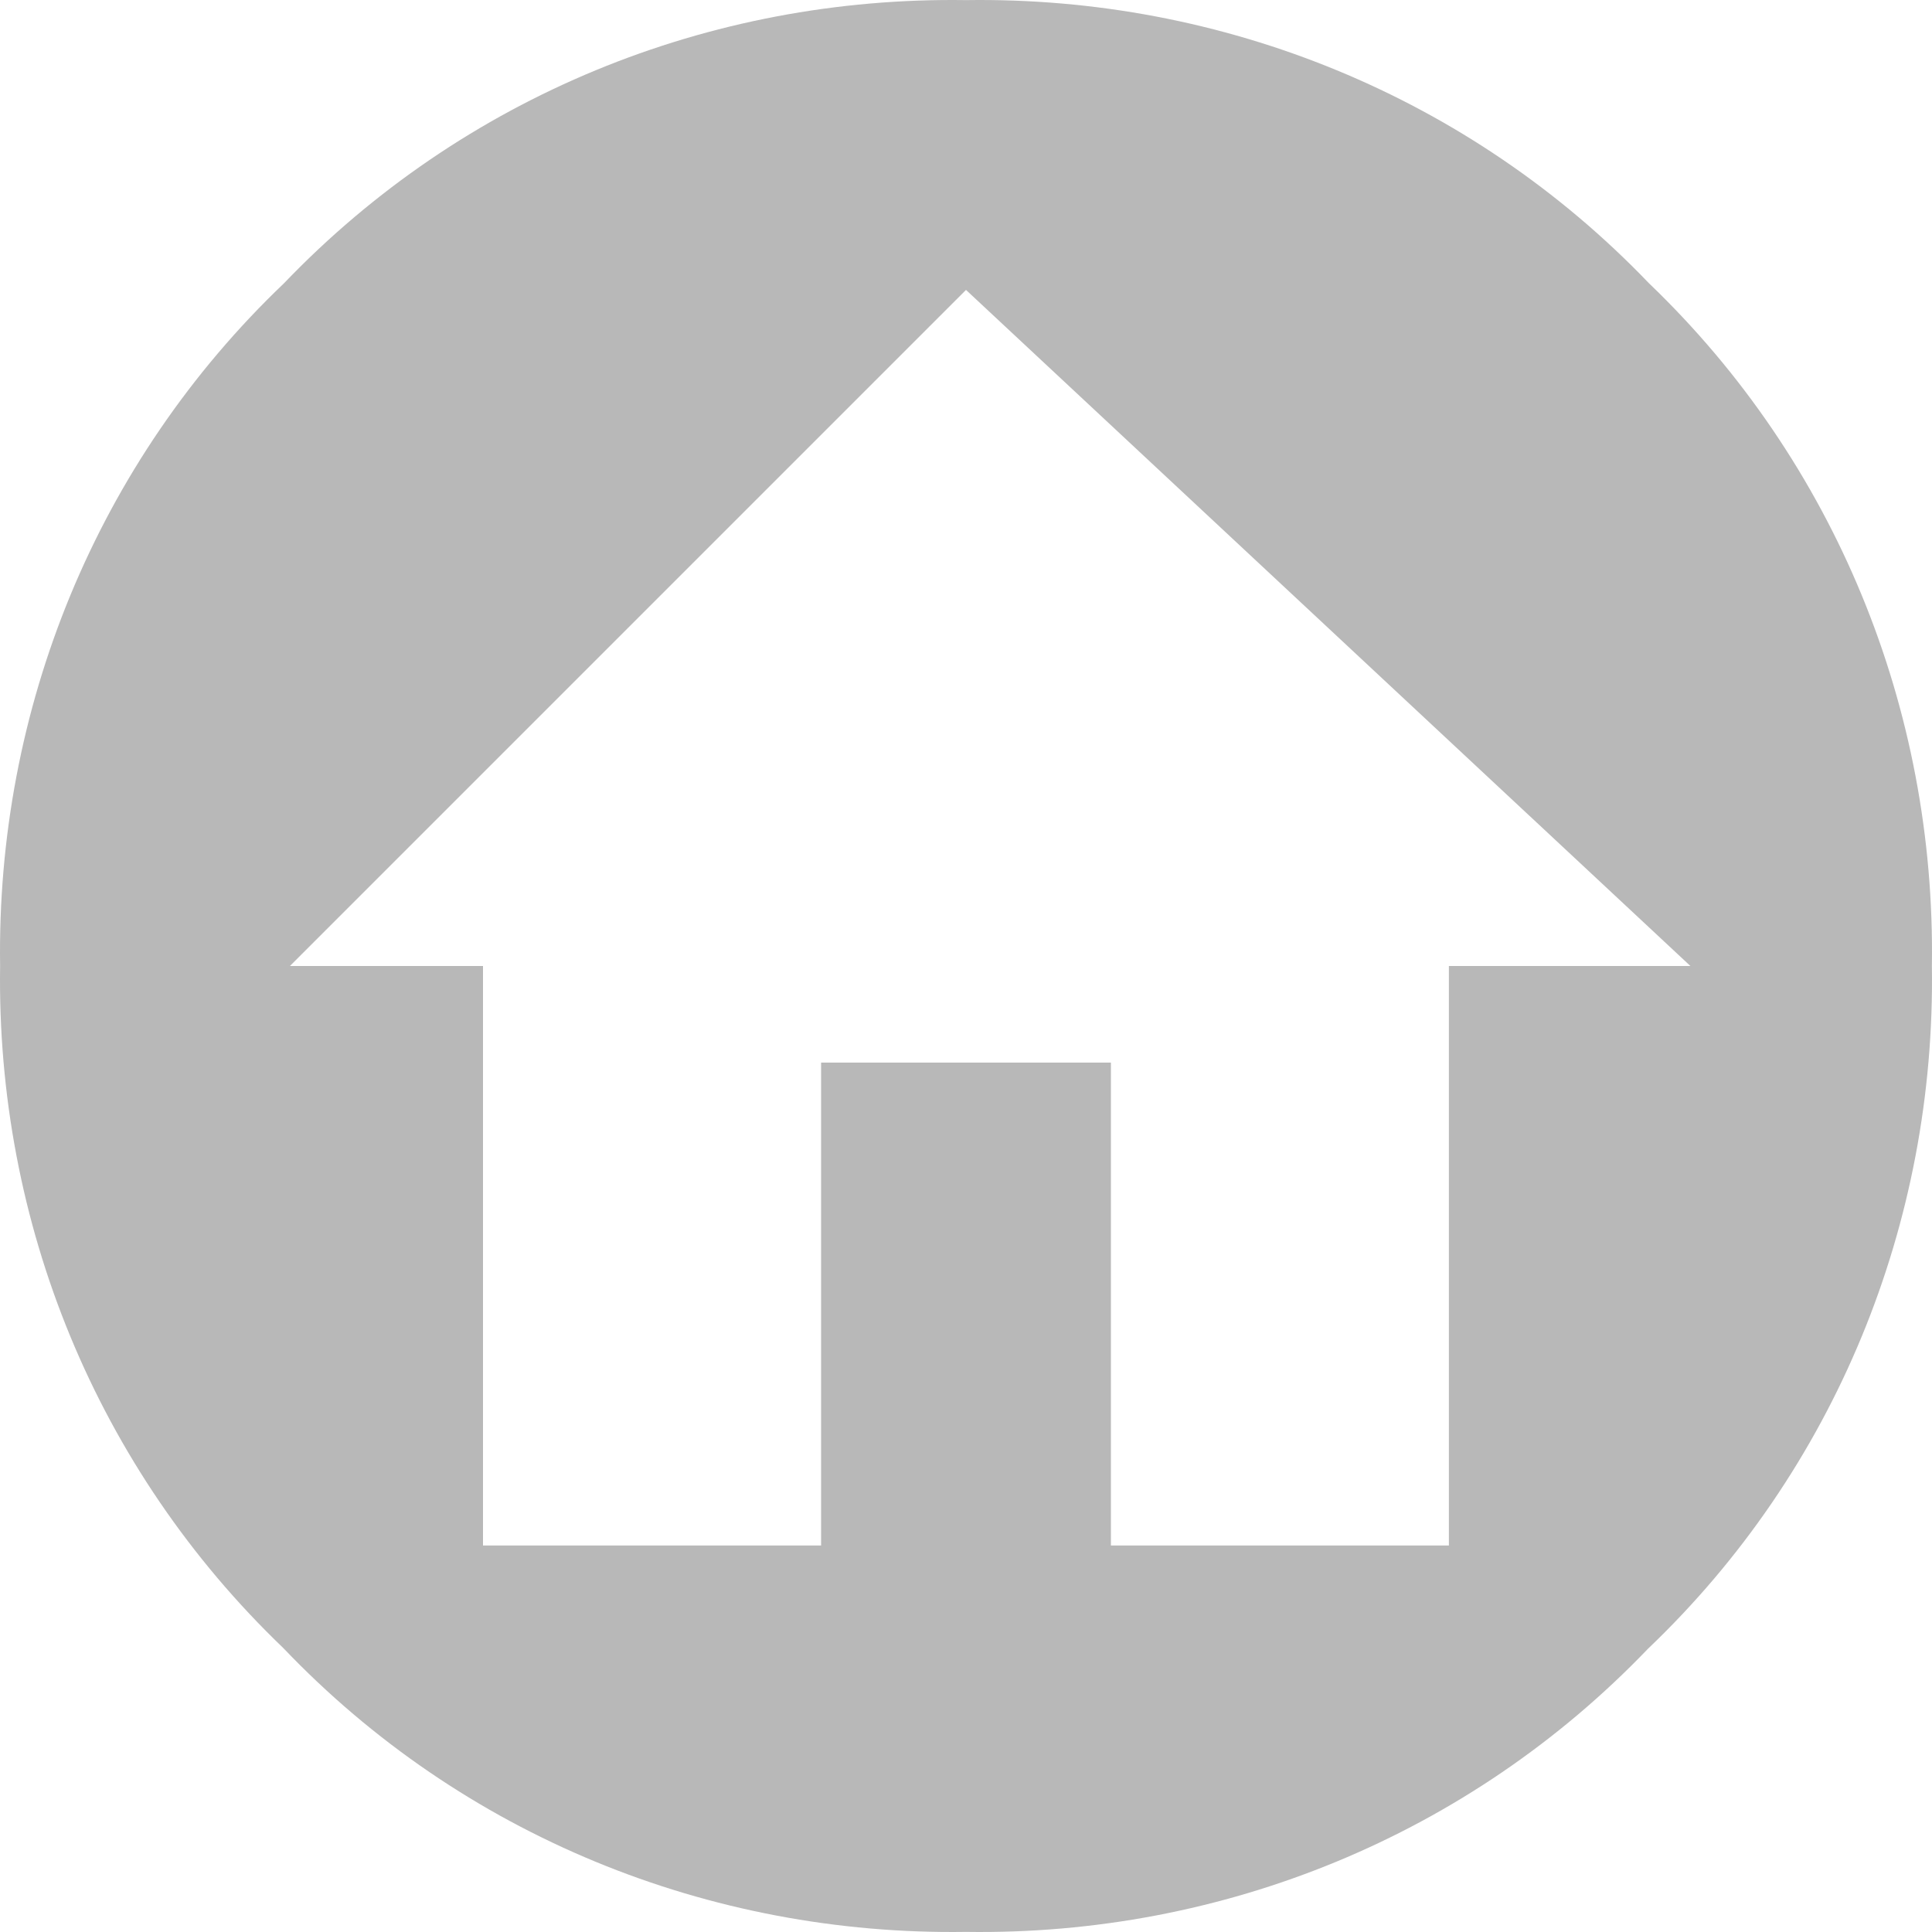 <svg width="18" height="18" viewBox="0 0 18 18" fill="none" xmlns="http://www.w3.org/2000/svg">
<path d="M15.362 2.638C13.697 0.901 11.394 -0.035 9 0.001C6.606 -0.035 4.312 0.901 2.647 2.638C0.901 4.303 -0.035 6.606 0.001 9C-0.035 11.394 0.901 13.688 2.638 15.353C4.303 17.099 6.606 18.035 9 17.999C11.394 18.035 13.688 17.099 15.353 15.362C17.099 13.697 18.035 11.394 17.999 9C18.035 6.606 17.099 4.303 15.362 2.638ZM13.499 9V14.399H10.35V9.9H7.65V14.399H4.5V9H2.701L9 2.701L15.749 9H13.499Z" fill="#B8B8B8"></path>
</svg>